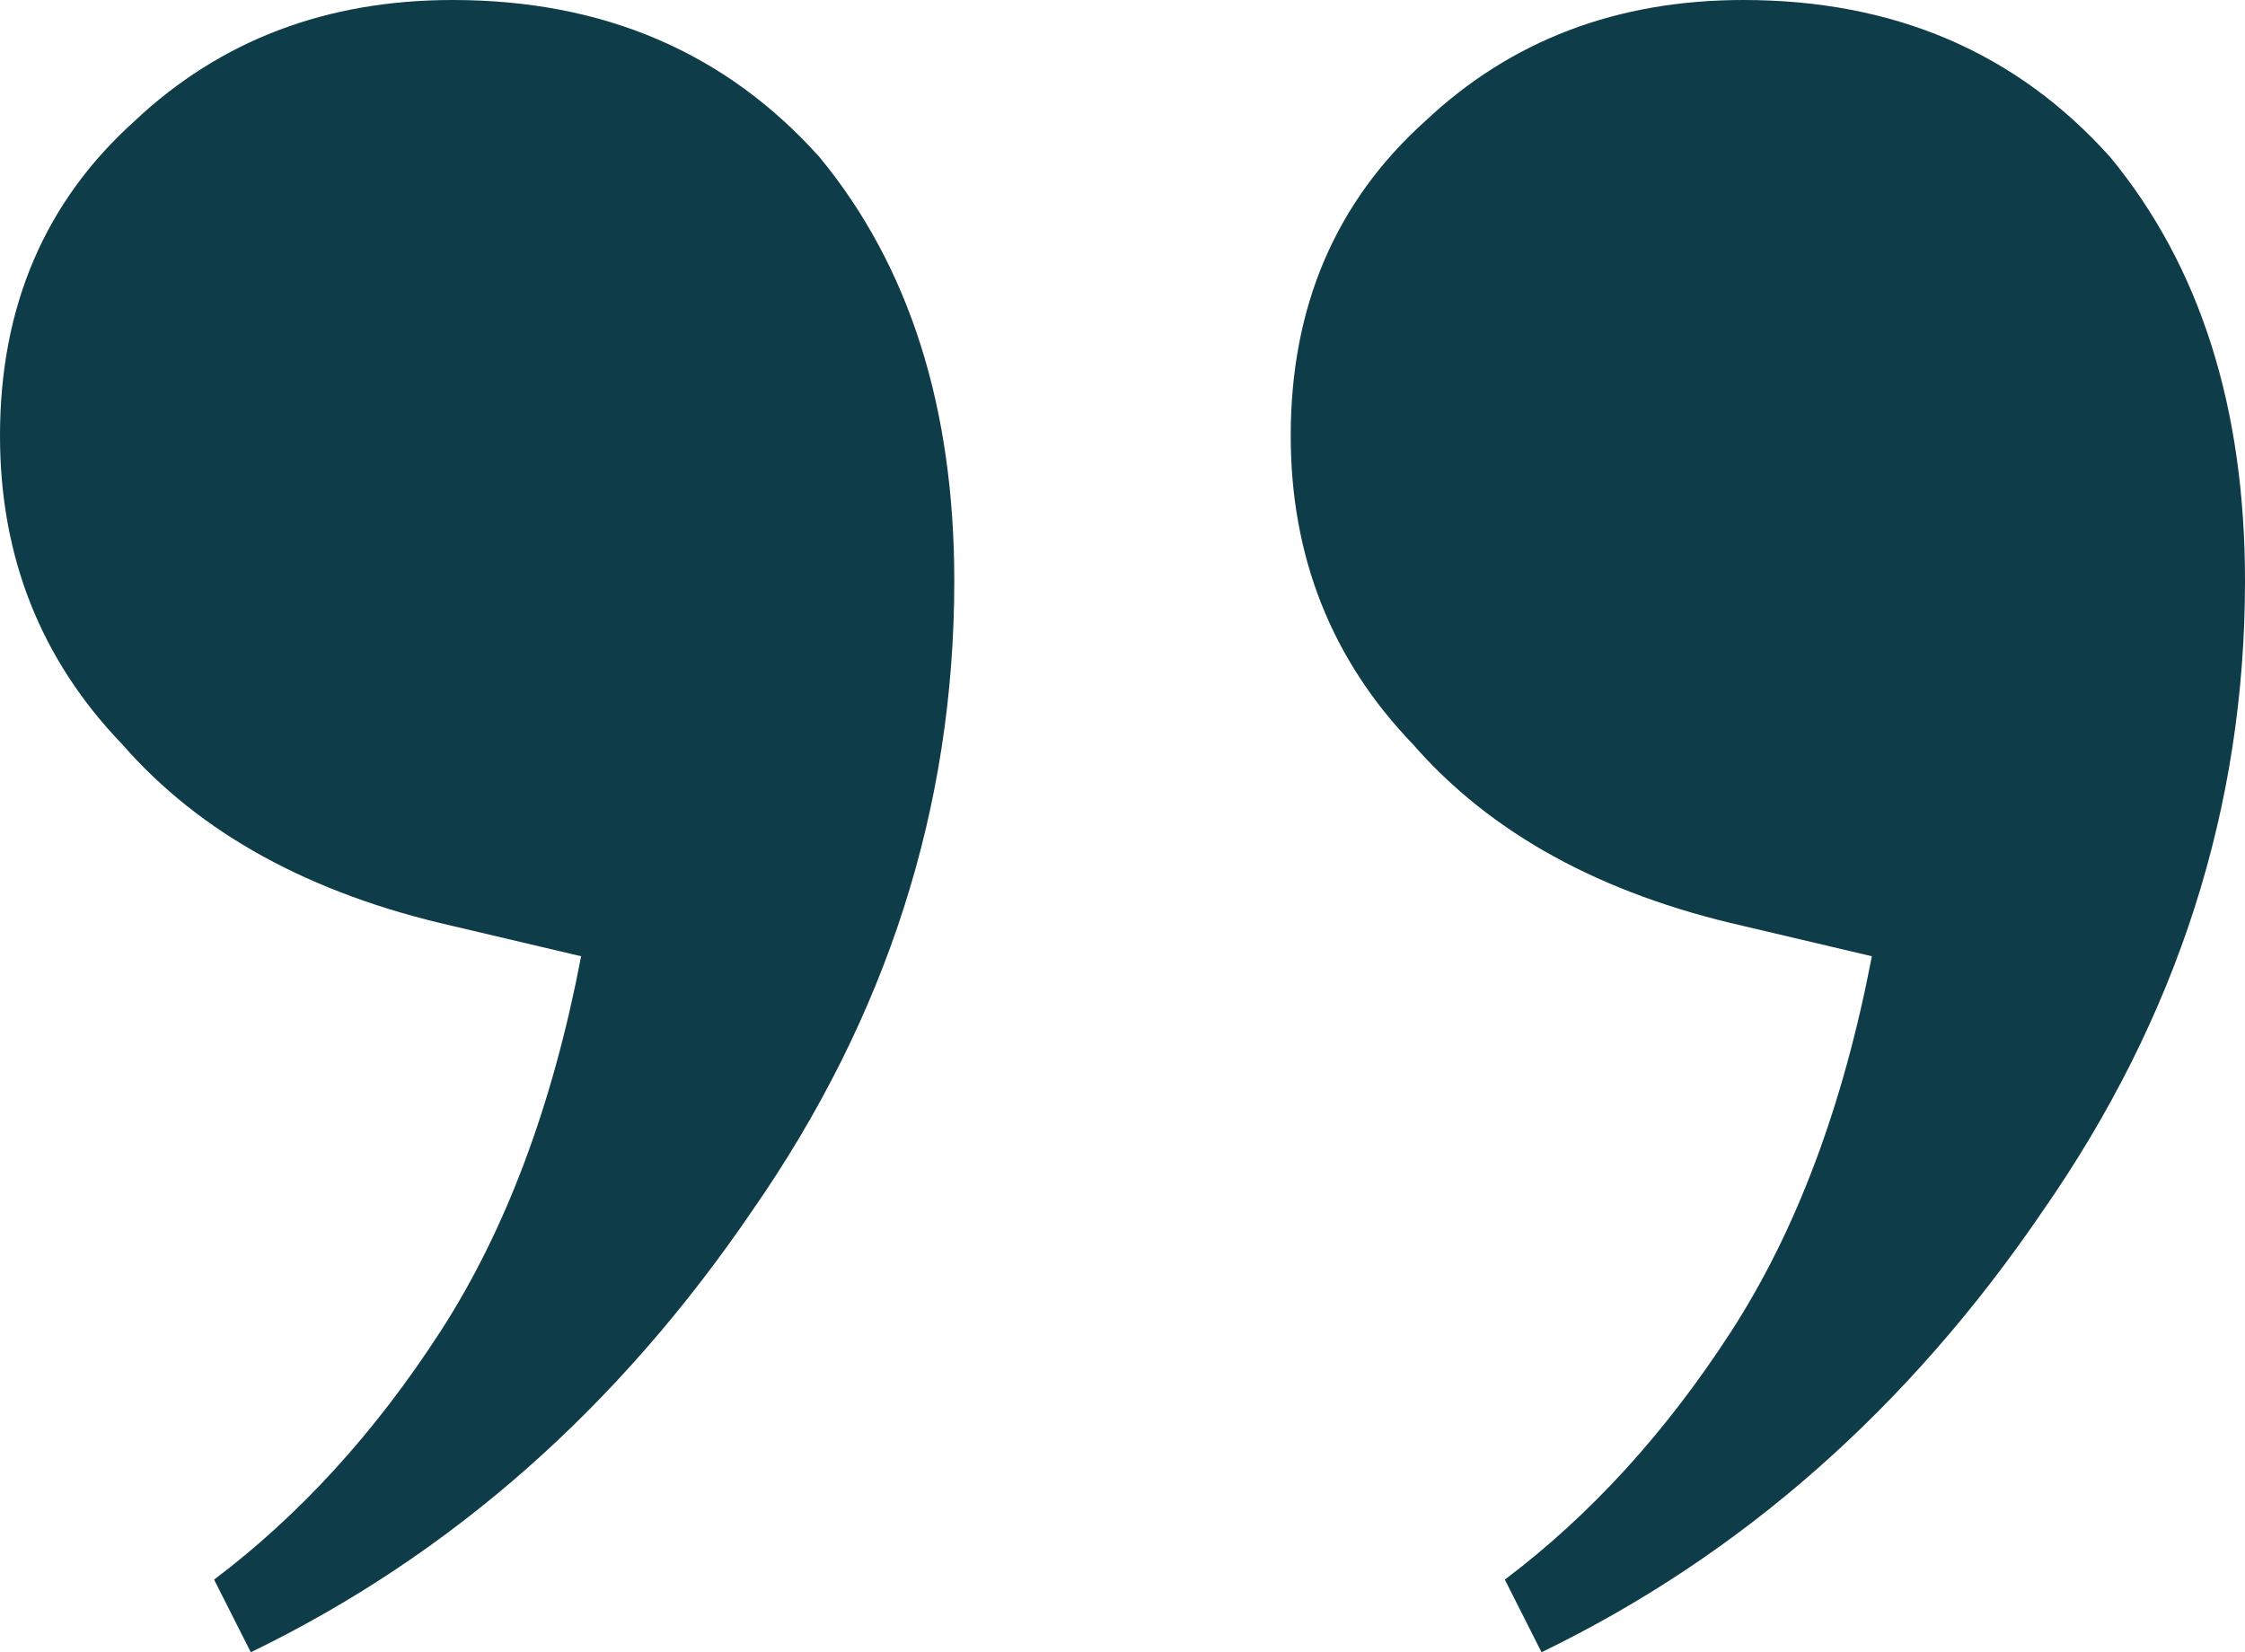 <svg width="72" height="53" viewBox="0 0 72 53" fill="none" xmlns="http://www.w3.org/2000/svg">
<path d="M55.913 -7.54741e-06C60.752 -7.97047e-06 64.676 1.683 67.684 5.048C70.561 8.542 72 13.072 72 18.637C72 25.885 69.842 32.615 65.526 38.828C61.21 45.17 55.847 49.894 49.439 53L48.262 50.67C51.008 48.599 53.428 45.946 55.52 42.711C57.613 39.475 59.117 35.463 60.033 30.674L55.913 29.703C51.335 28.668 47.804 26.727 45.319 23.879C42.703 21.161 41.395 17.861 41.395 13.978C41.395 9.836 42.834 6.471 45.711 3.883C48.458 1.294 51.858 -7.19295e-06 55.913 -7.54741e-06ZM14.518 -3.92853e-06C19.357 -4.35159e-06 23.281 1.683 26.289 5.048C29.166 8.542 30.605 13.072 30.605 18.637C30.605 25.885 28.447 32.615 24.131 38.828C19.815 45.17 14.452 49.894 8.044 53L6.866 50.67C9.613 48.599 12.033 45.946 14.125 42.711C16.218 39.475 17.722 35.463 18.638 30.674L14.518 29.703C9.94 28.668 6.409 26.727 3.924 23.879C1.308 21.161 2.43674e-06 17.861 2.0973e-06 13.978C1.73523e-06 9.836 1.439 6.471 4.316 3.883C7.063 1.294 10.463 -3.57408e-06 14.518 -3.92853e-06Z" fill="#0E3C48"/>
</svg>
